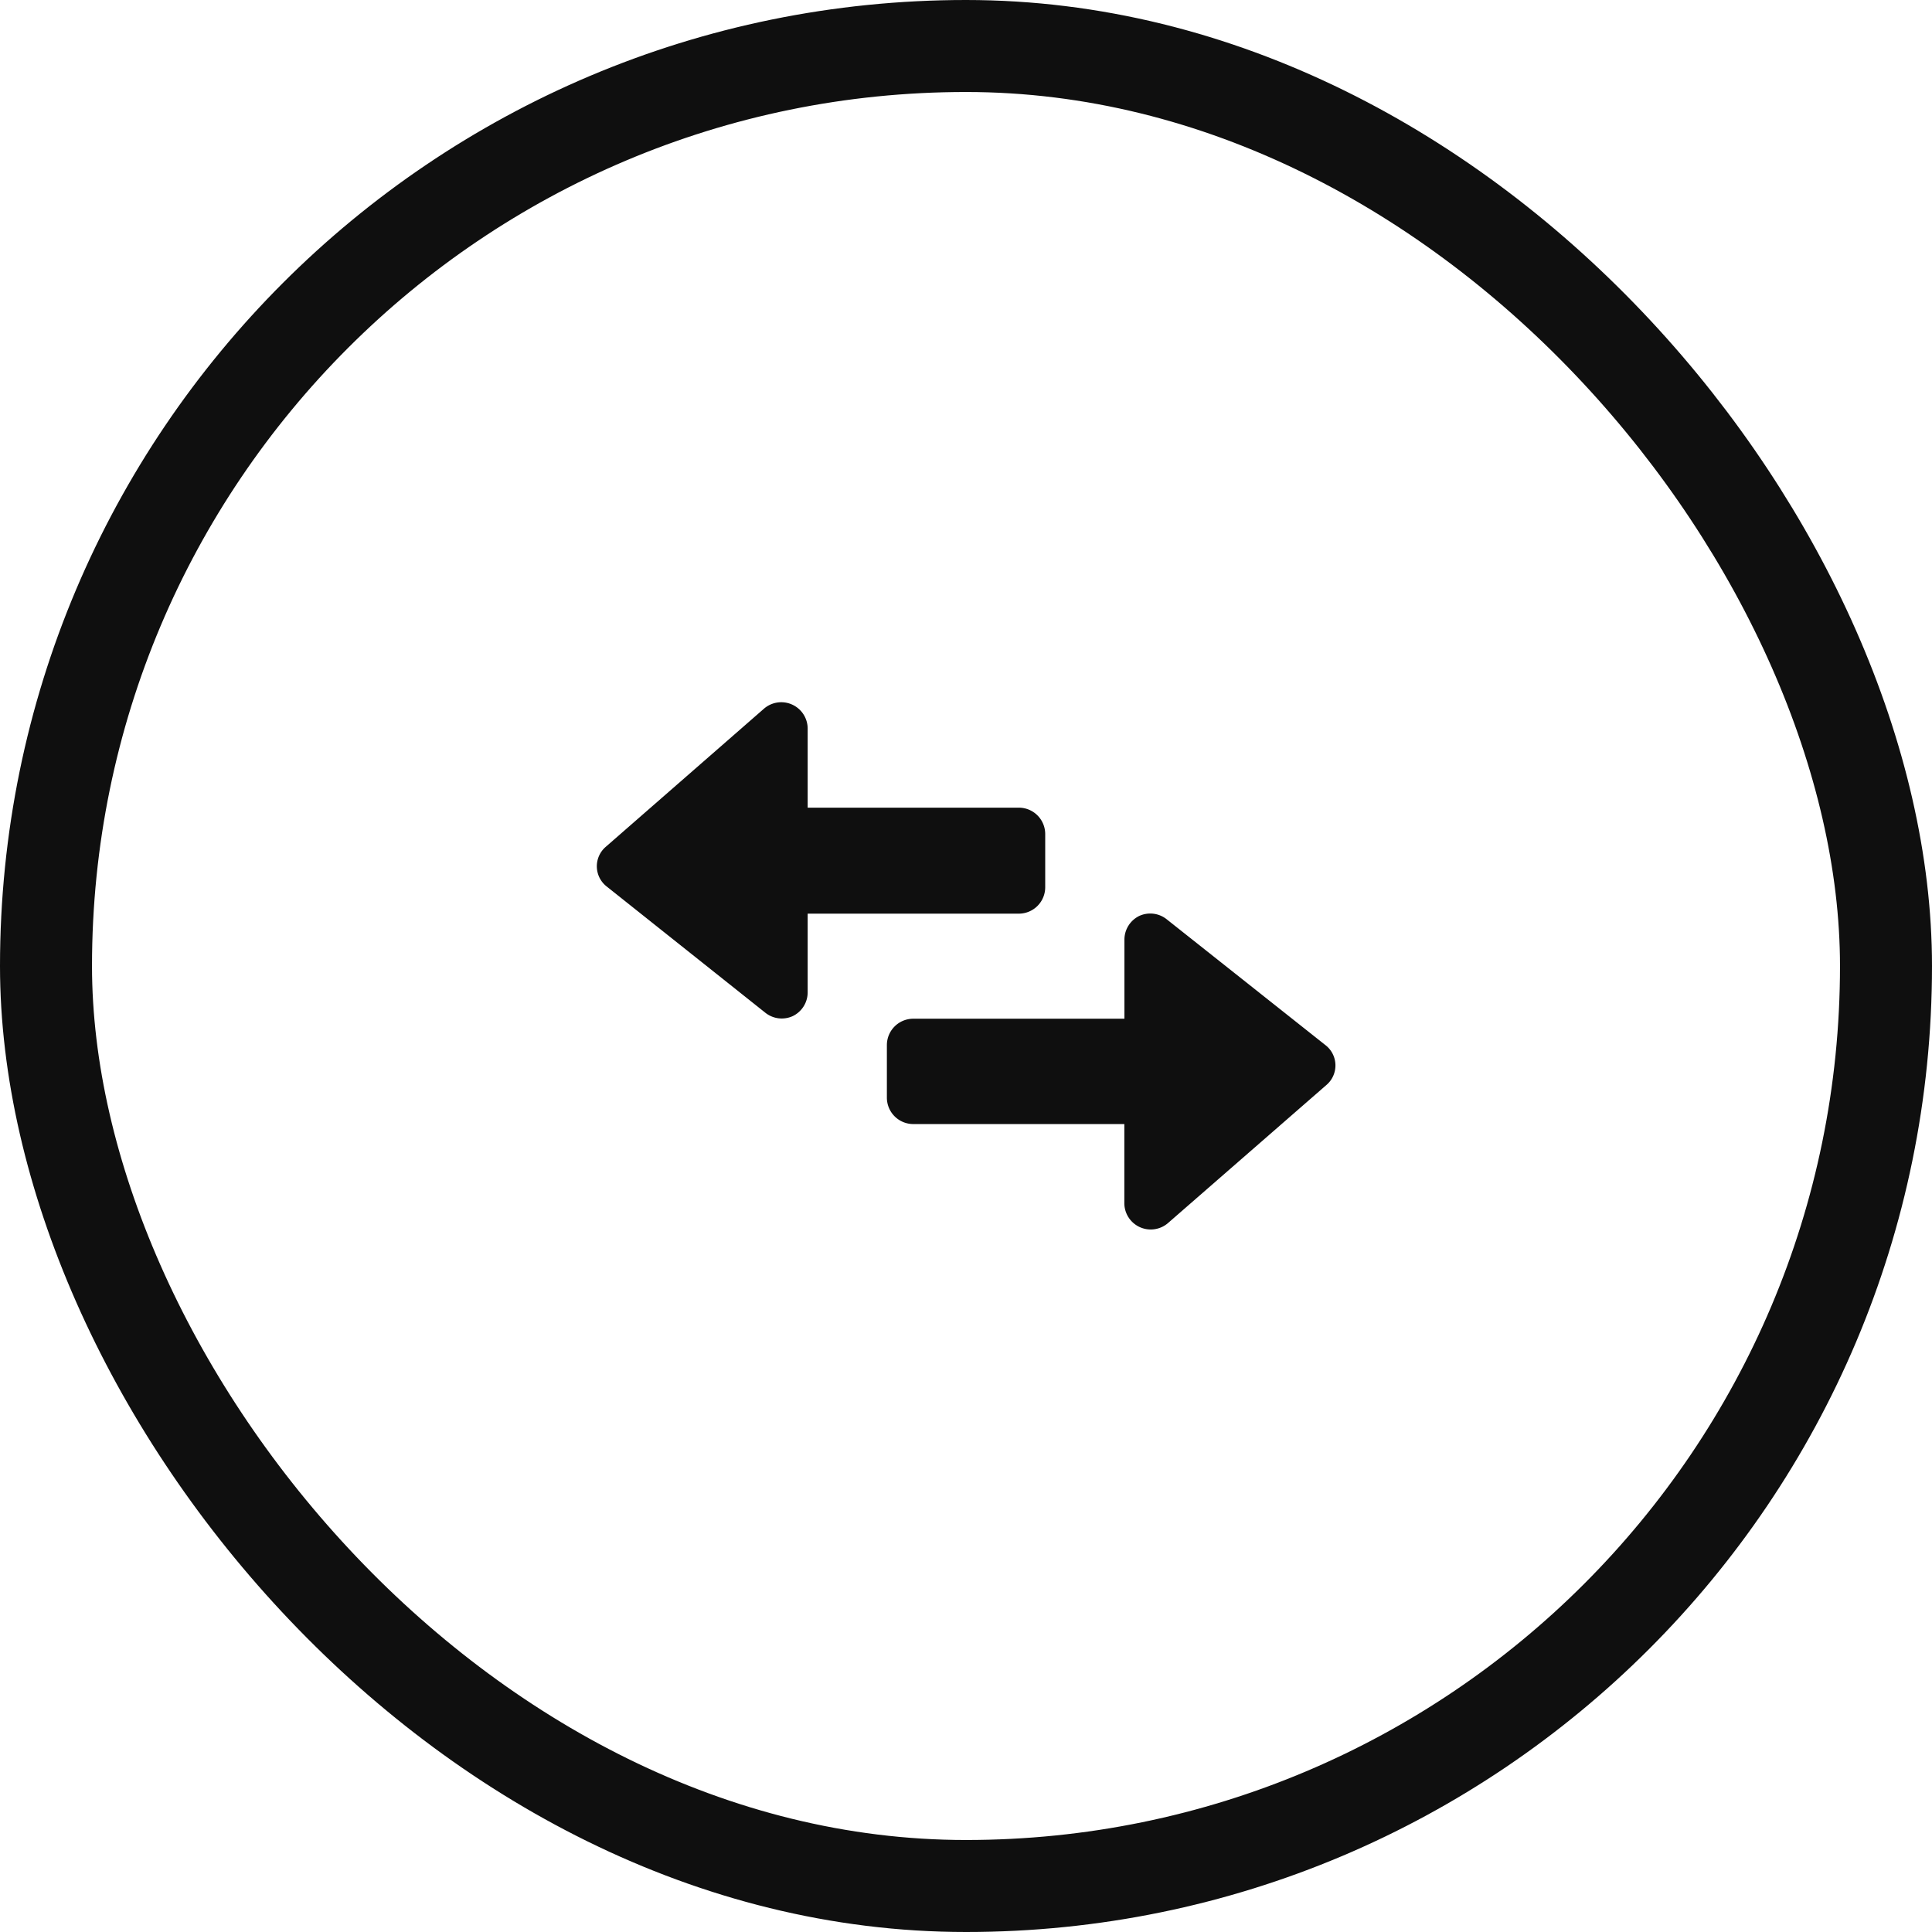 <svg xmlns="http://www.w3.org/2000/svg" width="21" height="21" viewBox="0 0 21 21">
  <g id="Group_220" data-name="Group 220" transform="translate(-992 -1162.5)">
    <g id="Rectangle_79" data-name="Rectangle 79" transform="translate(992 1162.5)" fill="none" stroke="#0f0f0f" stroke-width="1">
      <rect width="21" height="21" rx="10.5" stroke="none"/>
      <rect x="0.5" y="0.5" width="20" height="20" rx="10" fill="none"/>
    </g>
    <path id="Layer_2" data-name="Layer 2" d="M7.9,8.324a.287.287,0,0,0-.163.258v.86H5.442a.287.287,0,0,0-.287.287V10.3a.287.287,0,0,0,.287.287H7.736v.86a.287.287,0,0,0,.476.215l1.721-1.5a.279.279,0,0,0-.011-.433L8.2,8.364A.287.287,0,0,0,7.9,8.324ZM4.131,9.414a.287.287,0,0,0,.163-.258V8.3H6.589a.287.287,0,0,0,.287-.287V7.435a.287.287,0,0,0-.287-.287H4.294v-.86a.287.287,0,0,0-.476-.215L2.1,7.573a.279.279,0,0,0,.011.433L3.83,9.374A.287.287,0,0,0,4.131,9.414Z" transform="translate(996.485 1164.131)" fill="#0f0f0f"/>
  </g>
</svg>
